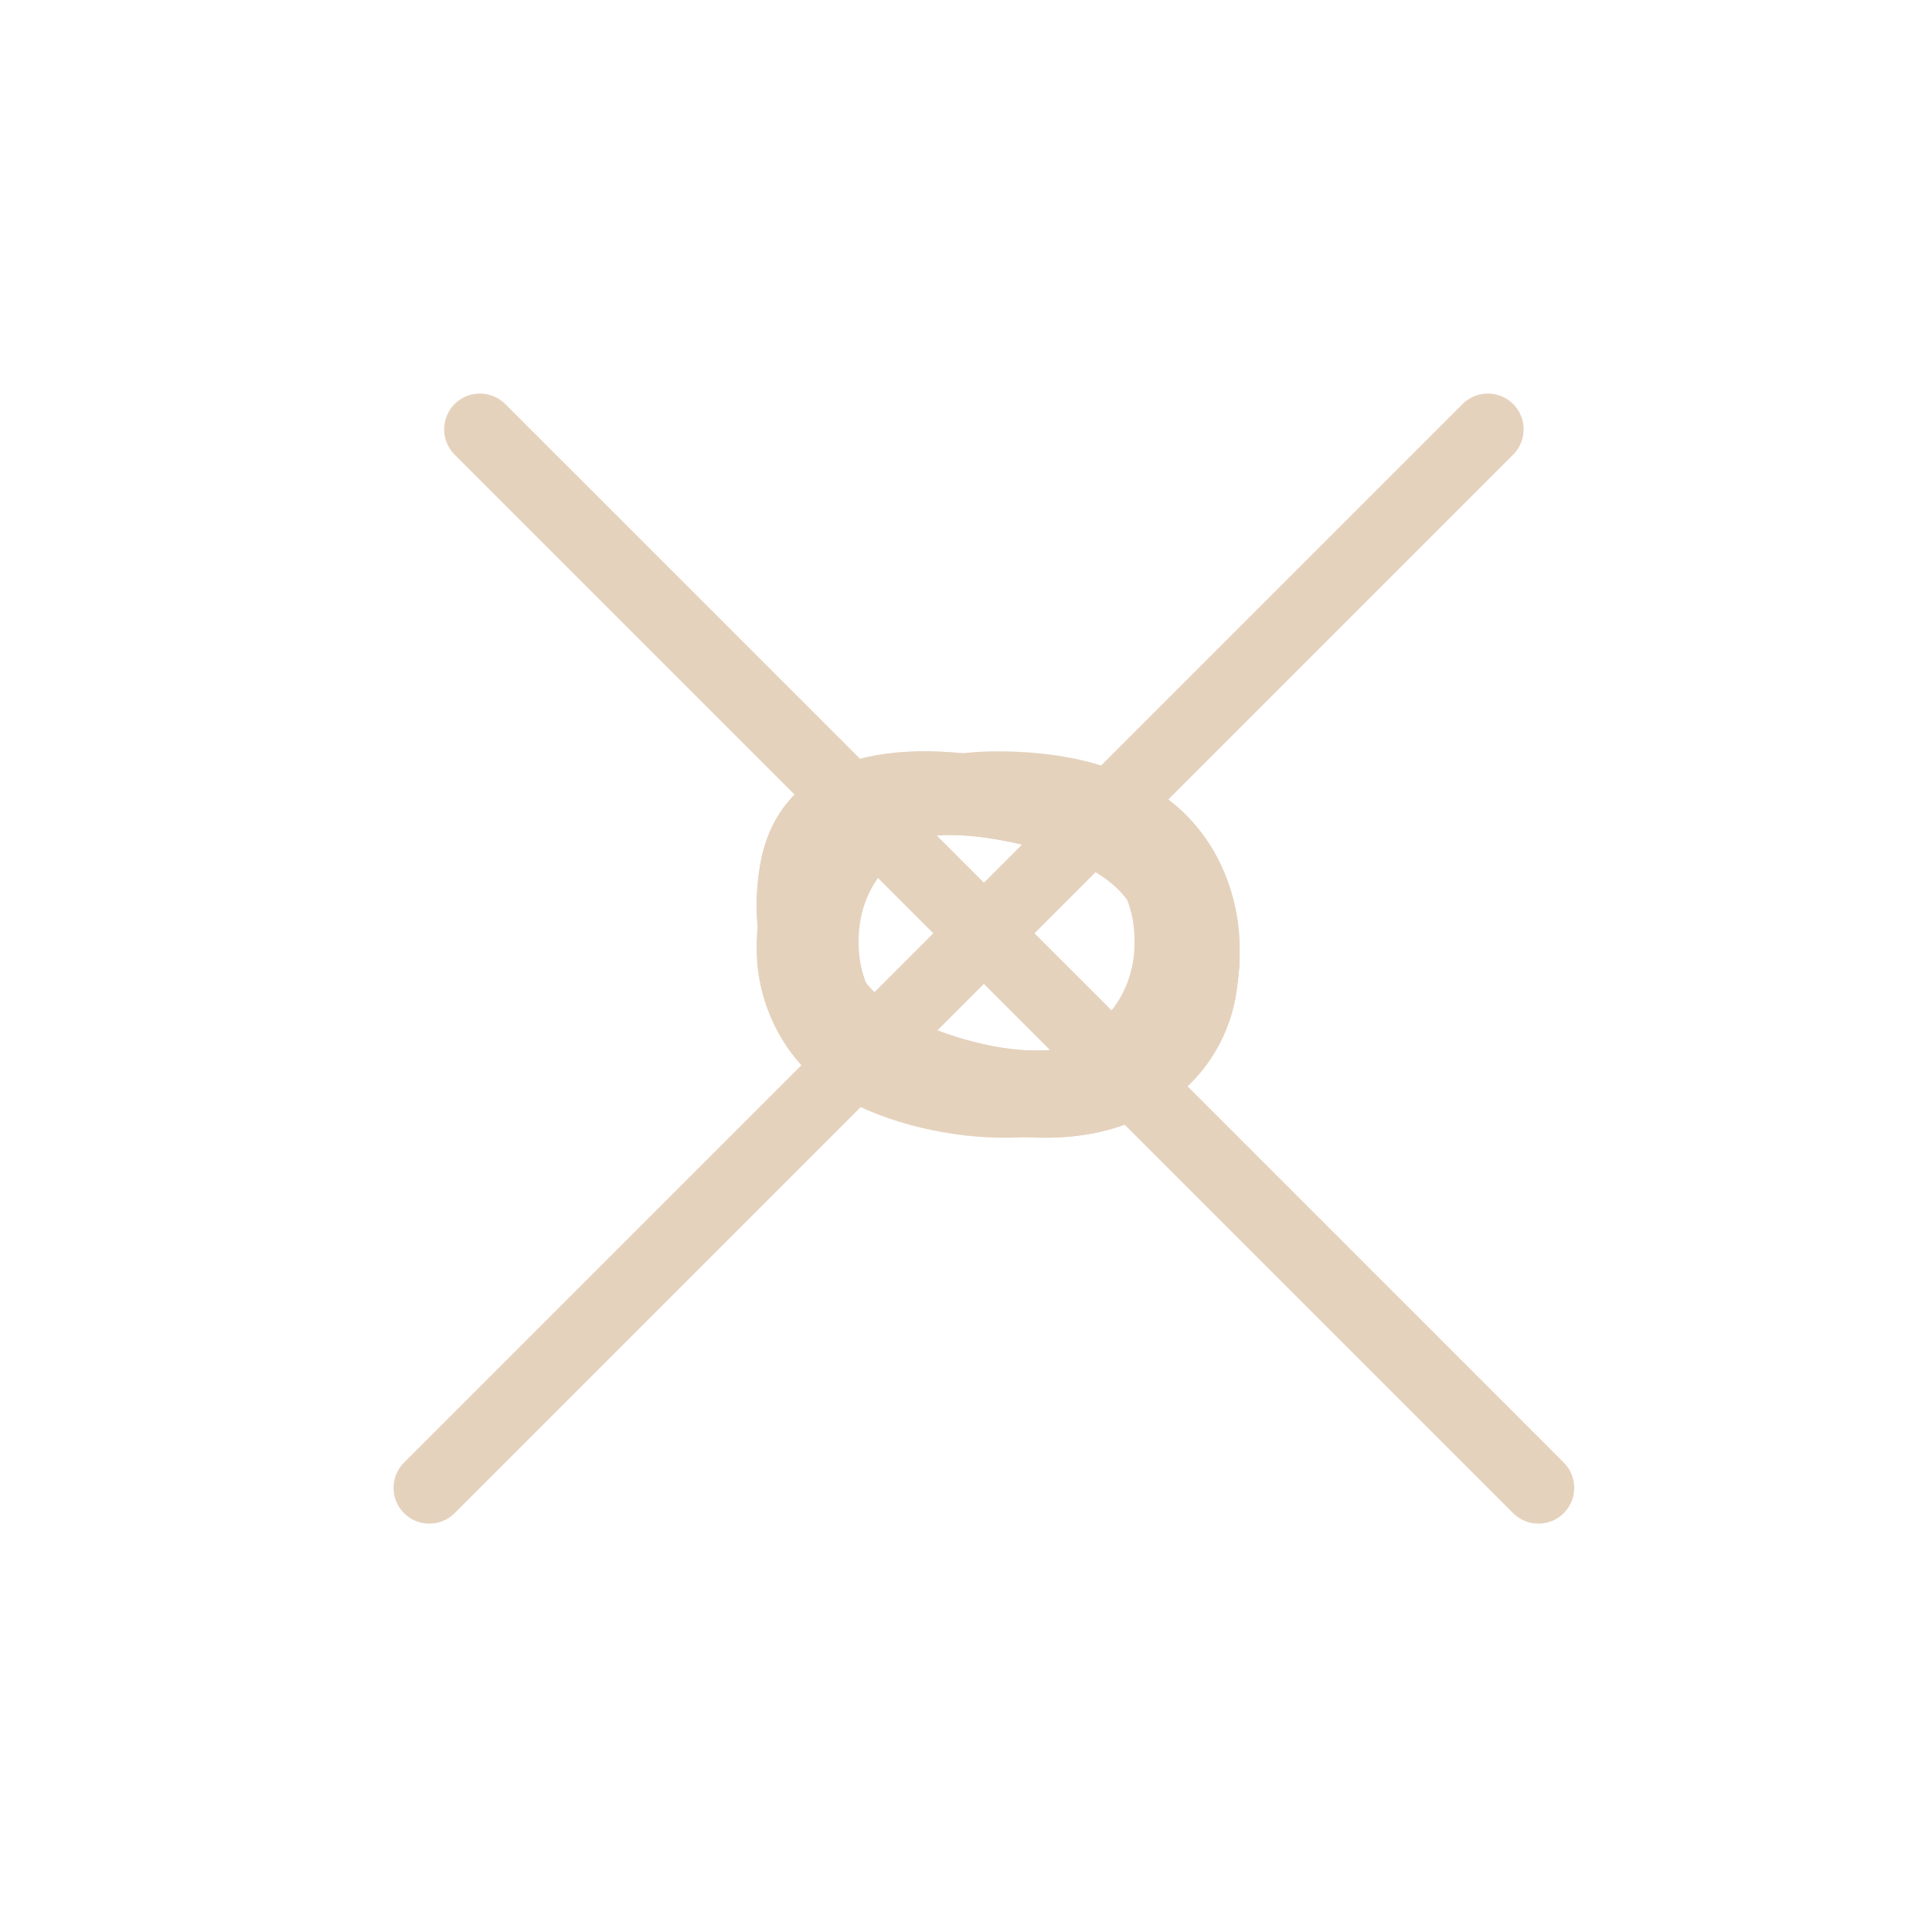 <svg width="54" height="54" viewBox="0 0 54 54" fill="none" xmlns="http://www.w3.org/2000/svg">
<path d="M29.195 21.474C25.17 20.438 21.766 20.992 21.239 24.223C20.641 27.882 23.066 30.512 26.777 31.469C31.544 32.697 34.216 30.302 34.567 27.66L34.597 27.433C34.918 25.019 33.801 22.663 29.197 21.476L29.195 21.474ZM31.91 27.246C31.717 28.701 30.224 29.894 27.212 29.12C24.319 28.376 23.424 26.867 23.612 25.454L23.628 25.33C23.805 24.001 25.101 22.712 28.829 23.671C31.633 24.394 32.114 25.709 31.926 27.122L31.909 27.246H31.91Z" fill="#E5D2BD"/>
<path d="M23.153 30.433C21.928 29.595 21.148 28.084 21.148 26.527V26.417C21.148 23.358 24.157 21 27.865 21C34.141 21 34.648 25.348 34.648 26.417V26.638C34.648 29.734 32.041 31.88 27.865 31.798C26.353 31.767 24.462 31.331 23.153 30.435V30.433ZM31.71 26.282C31.71 24.685 30.566 23.11 27.873 23.11C25.179 23.11 23.999 24.685 23.999 26.282V26.361C23.999 27.958 25.216 29.535 27.873 29.535C30.529 29.535 31.71 27.958 31.71 26.361V26.282Z" fill="#E5D2BD"/>
<path d="M29.195 21.474C25.17 20.438 21.766 20.992 21.239 24.223C20.641 27.882 23.066 30.512 26.777 31.469C31.544 32.697 34.216 30.302 34.567 27.66L34.597 27.433C34.918 25.019 33.801 22.663 29.197 21.476L29.195 21.474ZM31.91 27.246C31.717 28.701 30.224 29.894 27.212 29.12C24.319 28.376 23.424 26.867 23.612 25.454L23.628 25.33C23.805 24.001 25.101 22.712 28.829 23.671C31.633 24.394 32.114 25.709 31.926 27.122L31.909 27.246H31.91Z" fill="#E5D2BD"/>
<line x1="13.414" y1="12" x2="43" y2="41.586" stroke="#E5D2BD" stroke-width="2" stroke-linecap="round"/>
<line x1="12" y1="41.586" x2="41.586" y2="12" stroke="#E5D2BD" stroke-width="2" stroke-linecap="round"/>
</svg>
